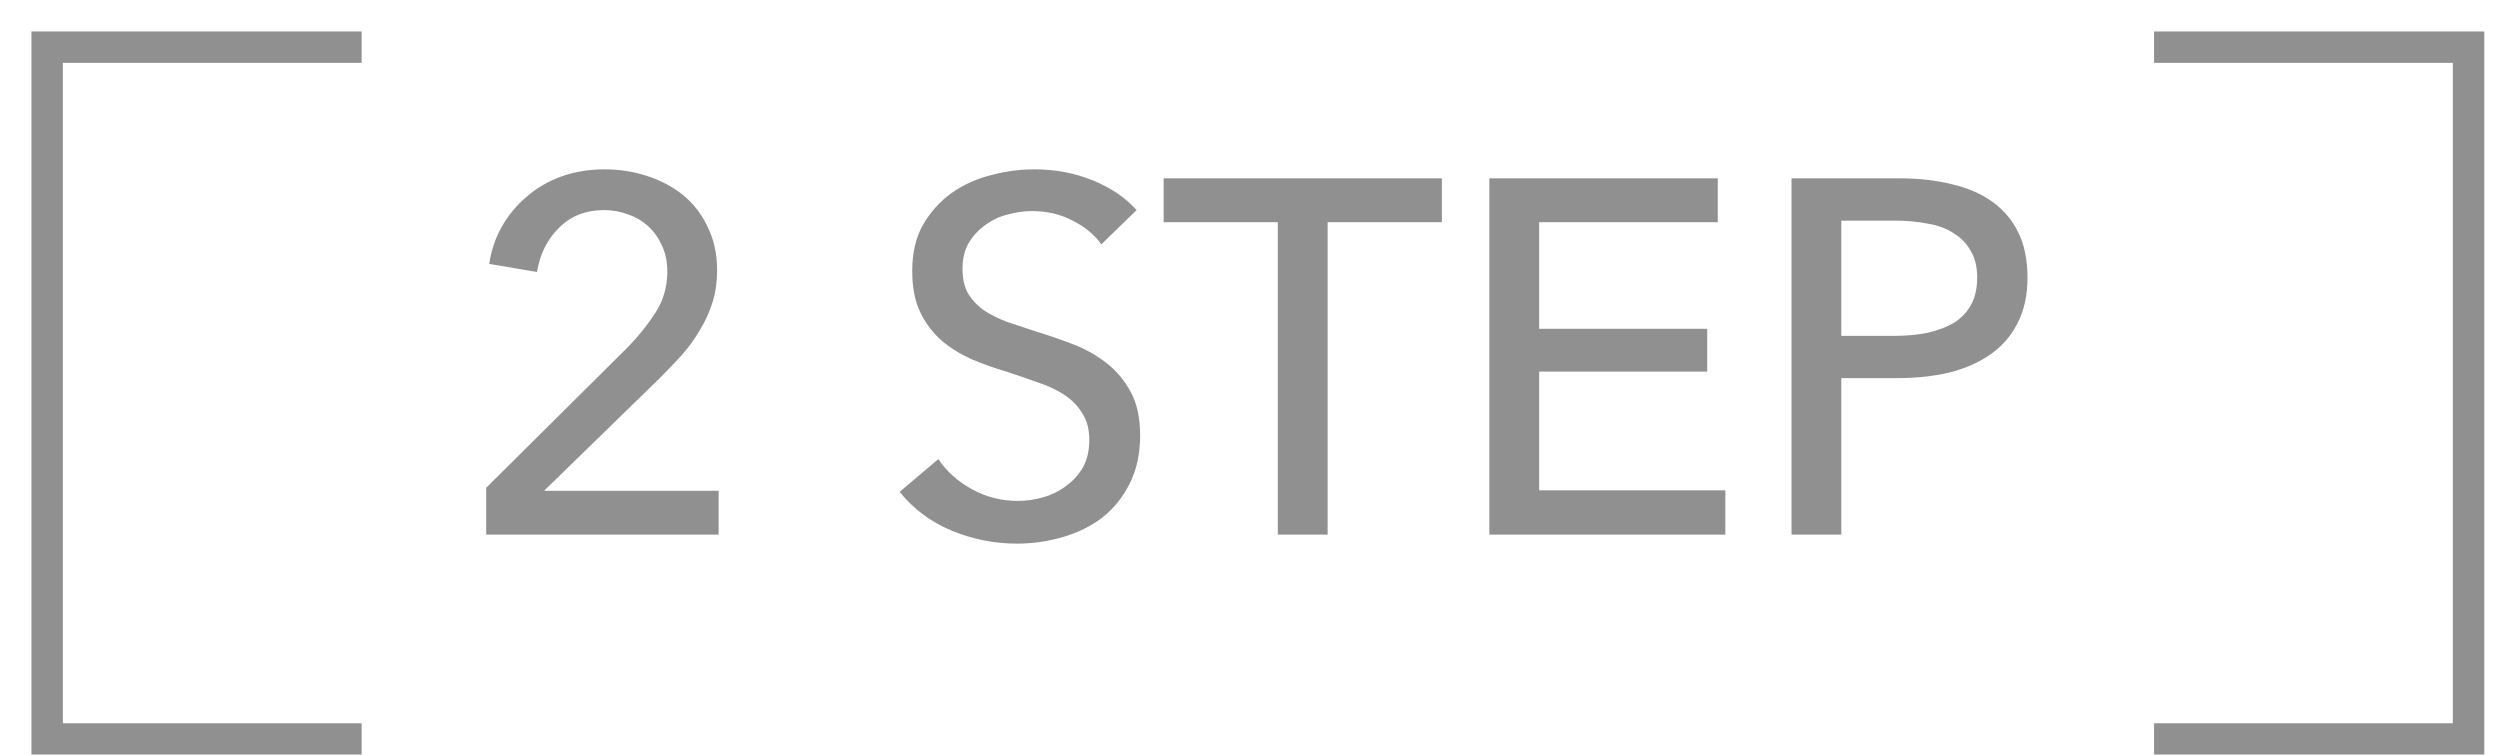 <?xml version="1.0" encoding="UTF-8"?> <svg xmlns="http://www.w3.org/2000/svg" width="53" height="16" viewBox="0 0 53 16" fill="none"><g opacity="0.5"><path d="M7.667 1H1V15.667H7.667" stroke="#222222" stroke-width="0.667"></path><path d="M15.235 11.334H10.307V10.341L13.315 7.355C13.543 7.12 13.738 6.875 13.902 6.619C14.065 6.363 14.147 6.075 14.147 5.755C14.147 5.556 14.111 5.378 14.04 5.221C13.969 5.058 13.873 4.919 13.752 4.806C13.631 4.692 13.489 4.606 13.326 4.55C13.162 4.486 12.988 4.454 12.803 4.454C12.419 4.454 12.102 4.578 11.854 4.827C11.605 5.069 11.448 5.381 11.384 5.766L10.371 5.595C10.414 5.31 10.502 5.047 10.638 4.806C10.78 4.557 10.958 4.343 11.171 4.165C11.384 3.981 11.63 3.838 11.907 3.739C12.191 3.639 12.494 3.59 12.814 3.59C13.127 3.59 13.425 3.636 13.71 3.728C14.001 3.821 14.257 3.956 14.478 4.133C14.698 4.311 14.872 4.535 15 4.806C15.135 5.076 15.203 5.385 15.203 5.734C15.203 5.975 15.171 6.199 15.107 6.405C15.043 6.612 14.954 6.807 14.84 6.992C14.734 7.177 14.606 7.355 14.456 7.526C14.307 7.689 14.15 7.853 13.987 8.016L11.534 10.405H15.235V11.334ZM23.349 5.179C23.2 4.973 22.997 4.806 22.741 4.678C22.485 4.542 22.197 4.475 21.877 4.475C21.707 4.475 21.532 4.5 21.355 4.55C21.184 4.592 21.028 4.667 20.885 4.774C20.743 4.873 20.626 5.001 20.533 5.157C20.448 5.307 20.405 5.488 20.405 5.702C20.405 5.908 20.445 6.082 20.523 6.224C20.608 6.359 20.718 6.477 20.853 6.576C20.996 6.669 21.159 6.75 21.344 6.822C21.536 6.886 21.739 6.953 21.952 7.024C22.208 7.102 22.468 7.191 22.731 7.291C22.994 7.39 23.232 7.522 23.445 7.686C23.659 7.849 23.833 8.055 23.968 8.304C24.103 8.546 24.171 8.855 24.171 9.232C24.171 9.623 24.096 9.965 23.947 10.256C23.805 10.541 23.613 10.779 23.371 10.971C23.129 11.156 22.848 11.294 22.528 11.387C22.215 11.479 21.892 11.525 21.557 11.525C21.081 11.525 20.619 11.433 20.171 11.248C19.73 11.063 19.364 10.79 19.072 10.427L19.893 9.733C20.071 9.997 20.309 10.21 20.608 10.373C20.907 10.537 21.23 10.619 21.579 10.619C21.756 10.619 21.934 10.594 22.112 10.544C22.29 10.494 22.45 10.416 22.592 10.309C22.741 10.203 22.862 10.071 22.955 9.915C23.047 9.751 23.093 9.556 23.093 9.328C23.093 9.101 23.044 8.912 22.944 8.763C22.852 8.606 22.724 8.475 22.56 8.368C22.396 8.261 22.204 8.173 21.984 8.101C21.771 8.023 21.543 7.945 21.301 7.867C21.06 7.796 20.821 7.71 20.587 7.611C20.352 7.504 20.142 7.373 19.957 7.216C19.773 7.053 19.623 6.854 19.509 6.619C19.396 6.384 19.339 6.093 19.339 5.744C19.339 5.367 19.413 5.044 19.563 4.774C19.719 4.503 19.918 4.279 20.16 4.101C20.409 3.924 20.686 3.796 20.992 3.717C21.305 3.632 21.618 3.59 21.931 3.59C22.372 3.59 22.784 3.668 23.168 3.824C23.552 3.981 23.861 4.19 24.096 4.454L23.349 5.179ZM28.146 11.334H27.09V4.71H24.669V3.781H30.568V4.71H28.146V11.334ZM32.63 10.395H36.577V11.334H31.574V3.781H36.417V4.71H32.63V6.971H36.193V7.878H32.63V10.395ZM37.98 3.781H40.284C40.69 3.781 41.059 3.824 41.394 3.909C41.728 3.988 42.012 4.112 42.247 4.283C42.481 4.454 42.663 4.67 42.791 4.934C42.919 5.197 42.983 5.513 42.983 5.883C42.983 6.26 42.912 6.583 42.77 6.854C42.634 7.124 42.442 7.344 42.194 7.515C41.952 7.686 41.66 7.814 41.319 7.899C40.985 7.977 40.622 8.016 40.231 8.016H39.036V11.334H37.98V3.781ZM39.036 7.12H40.156C40.412 7.12 40.647 7.099 40.86 7.056C41.081 7.006 41.269 6.935 41.425 6.843C41.582 6.743 41.703 6.615 41.788 6.459C41.873 6.302 41.916 6.11 41.916 5.883C41.916 5.655 41.87 5.467 41.778 5.317C41.692 5.161 41.571 5.037 41.415 4.944C41.266 4.845 41.084 4.777 40.871 4.742C40.657 4.699 40.426 4.678 40.178 4.678H39.036V7.12Z" fill="#222222"></path><path d="M45.666 1H52.333V15.667H45.666" stroke="#222222" stroke-width="0.667"></path></g></svg> 